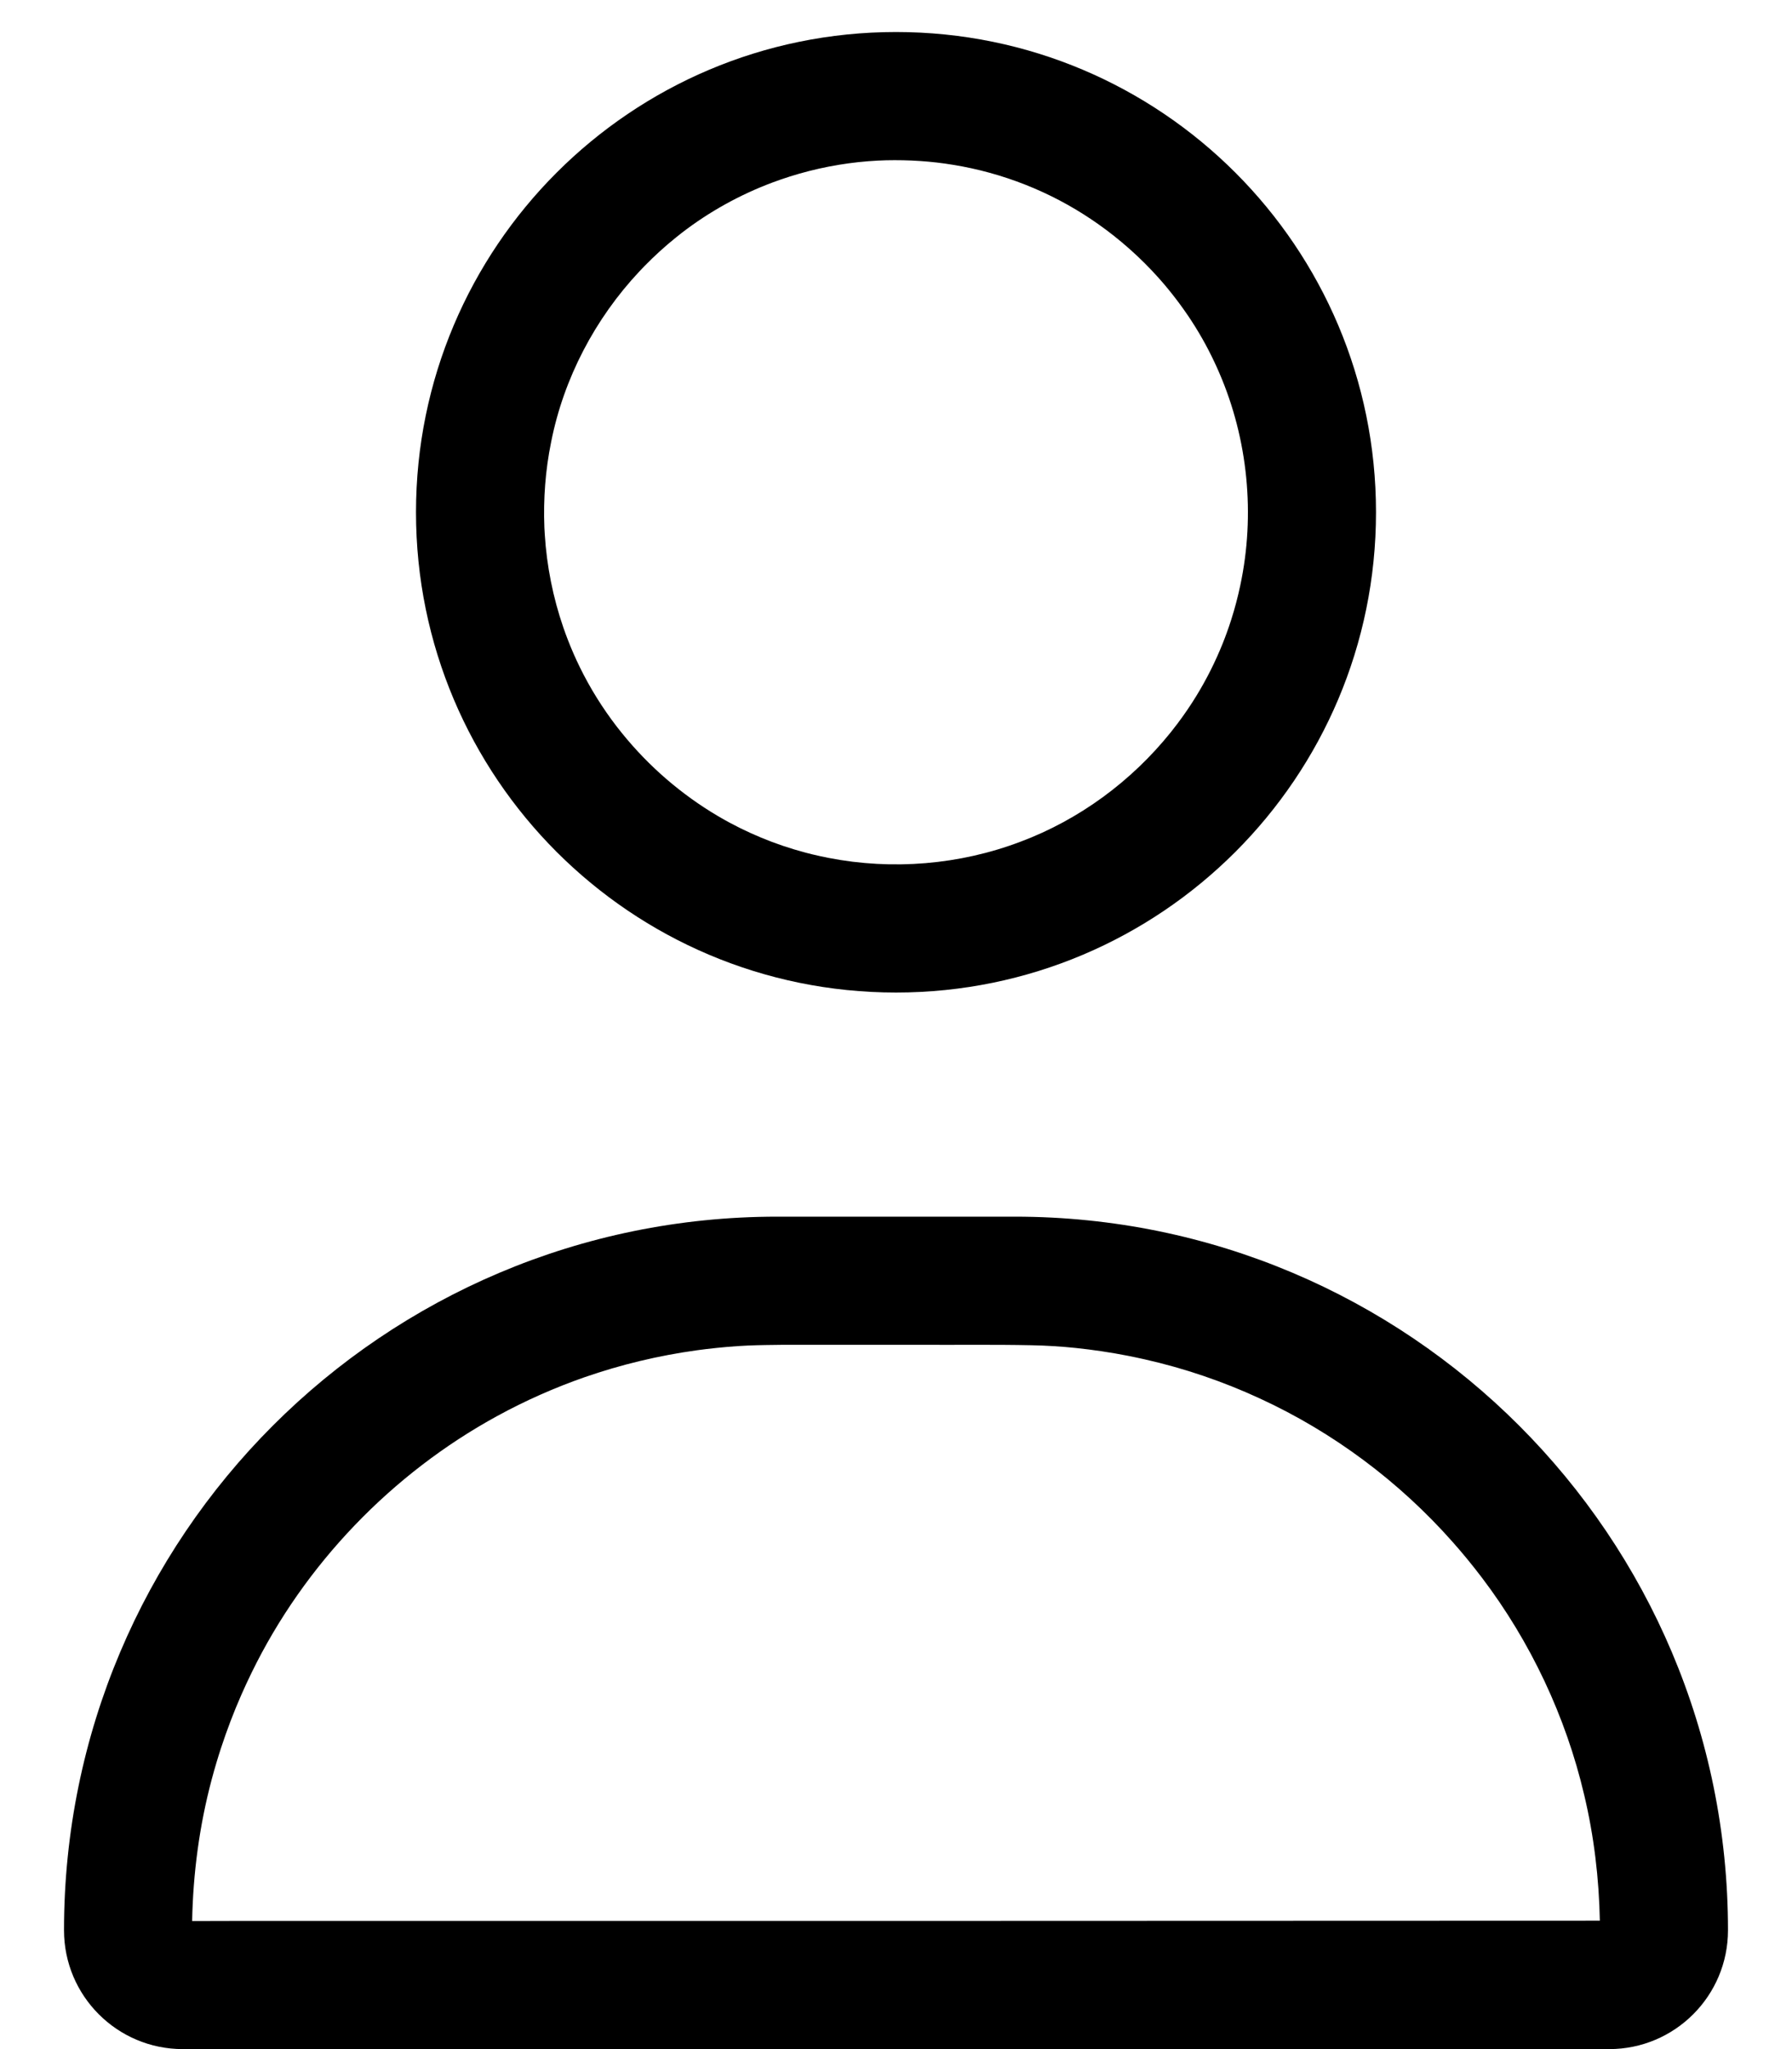 <?xml version="1.0" encoding="UTF-8" standalone="no"?> <svg version="1.1" viewBox="0 0 448 512" id="svg1" xmlns="http://www.w3.org/2000/svg" xmlns:svg="http://www.w3.org/2000/svg"> <path id="path1" d="M 224 8 C 157.726 8 104 61.726 104 128 C 104 194.274 157.726 248 224 248 C 290.274 248 344 194.274 344 128 C 344 61.726 290.274 8 224 8 z M 221.566 40.047 C 227.163 39.925 232.777 40.267 238.301 41.189 C 250.658 43.193 262.568 47.883 272.945 54.891 C 273.294 55.13 274.066 55.666 274.42 55.902 C 279.981 59.816 285.102 64.356 289.637 69.424 C 290.078 69.909 290.627 70.556 290.969 70.947 C 292.641 72.916 294.234 74.95 295.734 77.053 C 296.16 77.634 296.681 78.401 297.016 78.887 C 299.527 82.604 301.754 86.514 303.654 90.578 C 304.09 91.514 304.457 92.311 304.836 93.205 C 312.005 109.793 313.837 128.608 310.07 146.277 C 309.485 149.045 308.706 152.037 307.811 154.826 C 307.45 155.97 307.109 156.951 306.717 158.037 C 306.433 158.837 305.988 159.998 305.674 160.779 C 303.847 165.323 301.648 169.718 299.084 173.891 C 297.654 176.229 296.058 178.567 294.367 180.814 C 293.873 181.476 293.176 182.356 292.674 182.994 C 282.867 195.193 269.818 204.811 255.145 210.307 C 239.932 216.084 223.109 217.473 207.143 214.361 C 205.86 214.118 204.42 213.791 203.045 213.467 C 202.673 213.374 201.73 213.135 201.342 213.033 C 199.451 212.529 197.575 211.965 195.721 211.34 C 194.831 211.038 193.778 210.654 193.002 210.371 C 189.414 209.014 185.909 207.436 182.529 205.621 C 182.158 205.423 181.453 205.027 181.104 204.842 C 171.914 199.681 163.662 192.866 156.846 184.828 C 155.939 183.769 154.982 182.566 154.182 181.541 C 150.621 176.913 147.513 171.937 144.949 166.691 C 143.848 164.438 142.897 162.272 141.998 159.957 C 141.599 158.942 141.173 157.766 140.85 156.834 C 138.253 149.316 136.686 141.446 136.191 133.508 C 136.156 132.971 136.112 132.181 136.094 131.801 C 135.815 124.68 136.343 117.519 137.766 110.533 C 140.907 94.559 148.759 79.603 159.902 67.76 C 160.284 67.361 160.838 66.776 161.113 66.492 C 163.617 63.937 166.264 61.522 169.055 59.283 C 169.487 58.94 170.124 58.444 170.428 58.195 C 177.296 52.9 184.966 48.657 193.086 45.613 C 194.519 45.081 196.1 44.533 197.473 44.102 C 203.834 42.095 210.422 40.808 217.072 40.283 C 218.551 40.164 220.175 40.084 221.566 40.047 z M 194.301 304.002 C 95.801 304.002 16.002 383.802 16.002 482.301 C 16.002 498.701 29.299 512 45.699 512 L 402.301 512 C 418.701 512 431.998 498.701 431.998 482.301 C 431.998 383.801 352.198 304.002 253.699 304.002 L 194.301 304.002 z M 229.623 336.021 C 239.044 336.076 248.465 335.933 257.885 336.131 C 261.484 336.199 265.282 336.429 268.939 336.812 C 273.176 337.253 277.763 337.935 281.977 338.766 C 283.3 339.021 284.869 339.363 286.199 339.66 C 296.085 341.887 305.733 345.168 314.932 349.418 C 333.293 357.865 349.831 370.205 363.213 385.348 C 365.716 388.159 368.139 391.134 370.457 394.174 C 382.655 410.239 391.463 428.937 396.055 448.525 C 398.504 458.809 399.753 469.361 399.961 479.926 C 300.021 479.96 200.081 480.005 100.141 479.984 C 82.772 480.004 65.403 479.938 48.035 480.01 C 48.267 468.06 49.853 456.122 52.939 444.57 C 53.317 443.148 53.697 441.803 54.135 440.346 C 54.478 439.179 54.899 437.866 55.242 436.805 C 56.729 432.287 58.415 427.833 60.334 423.48 C 61.181 421.553 61.994 419.8 62.914 417.922 C 76.113 390.879 97.949 368.197 124.35 353.787 C 131.229 350.024 138.684 346.715 146.102 344.135 C 155.222 340.961 164.66 338.71 174.225 337.387 C 174.832 337.308 175.866 337.179 176.48 337.096 C 179.99 336.682 183.512 336.355 187.043 336.203 C 189.903 336.081 192.77 336.059 195.684 336.023 C 206.996 336.019 218.31 336.015 229.623 336.021 z " /> </svg>
